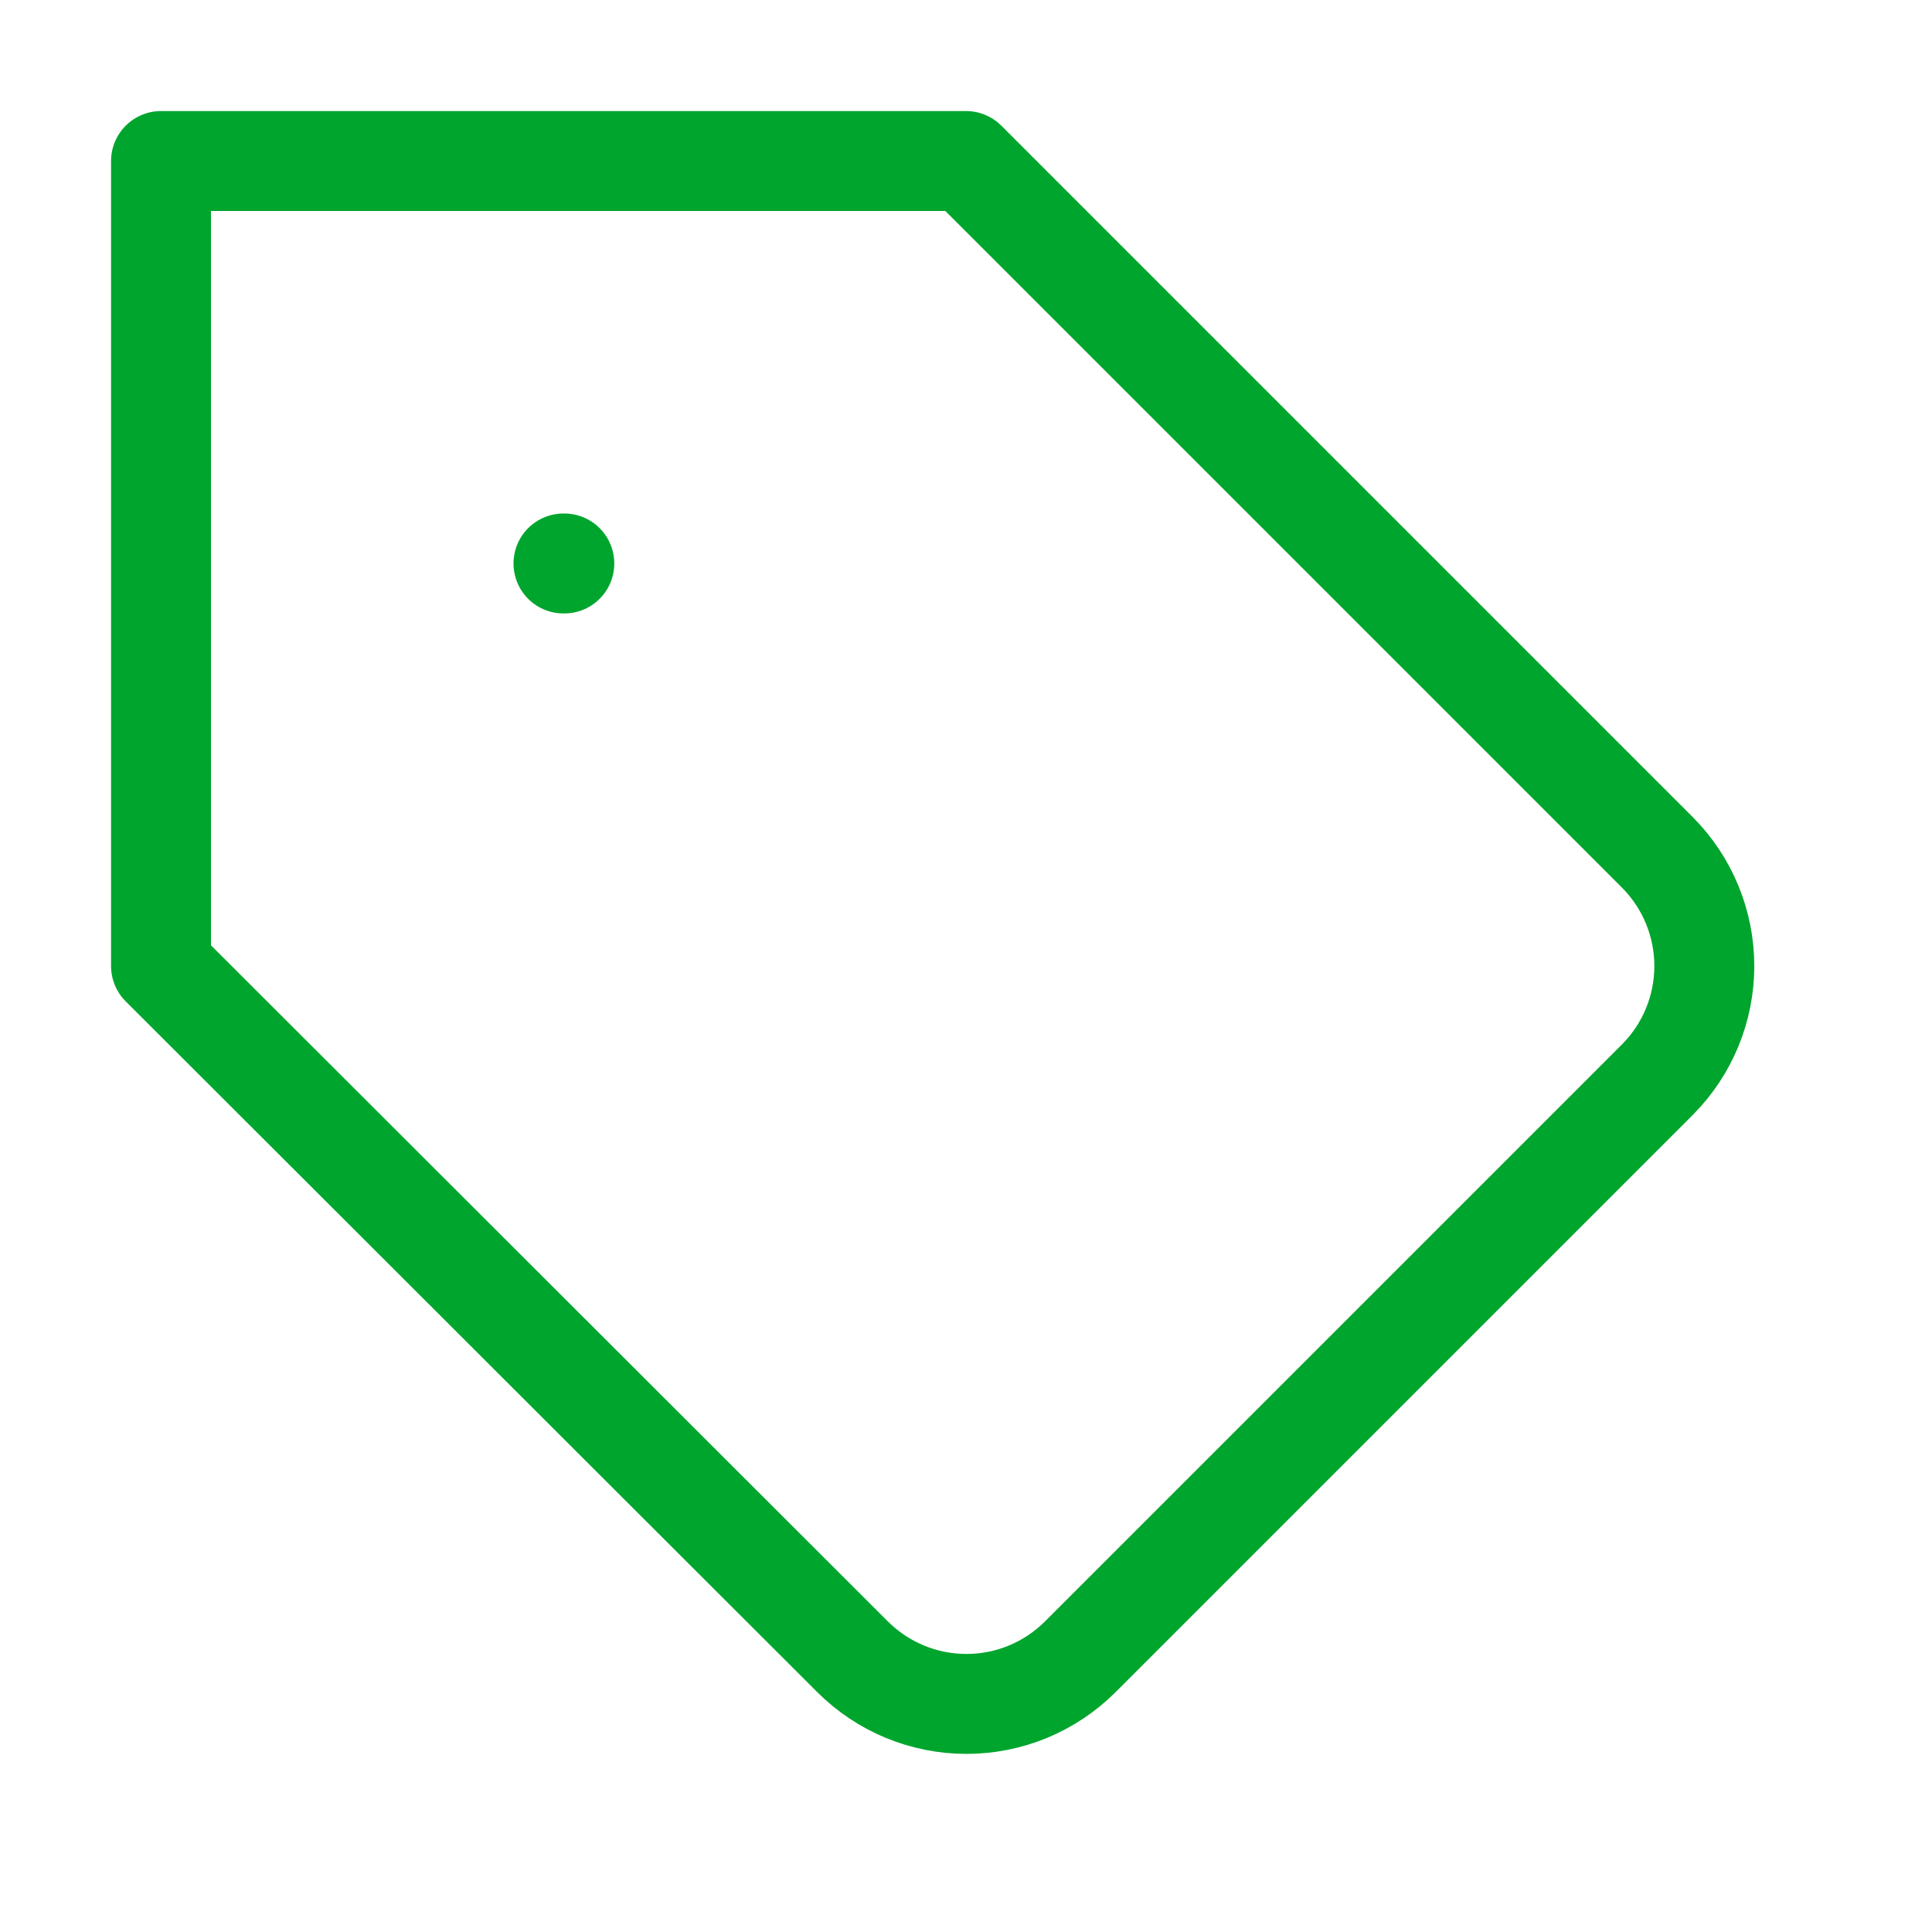 <svg width="58" height="58" viewBox="0 0 58 58" fill="none" xmlns="http://www.w3.org/2000/svg">
<path d="M49.76 32.408L32.432 49.736C31.983 50.185 31.45 50.541 30.864 50.785C30.277 51.028 29.648 51.153 29.013 51.153C28.378 51.153 27.749 51.028 27.162 50.785C26.575 50.541 26.042 50.185 25.593 49.736L4.834 29.001V4.834H29.001L49.76 25.593C50.66 26.499 51.165 27.724 51.165 29.001C51.165 30.277 50.66 31.503 49.76 32.408V32.408Z" stroke="#00A52D" stroke-width="3" stroke-linecap="round" stroke-linejoin="round"/>
<path d="M16.916 16.916H16.941" stroke="#00A52D" stroke-width="3" stroke-linecap="round" stroke-linejoin="round"/>
</svg>
